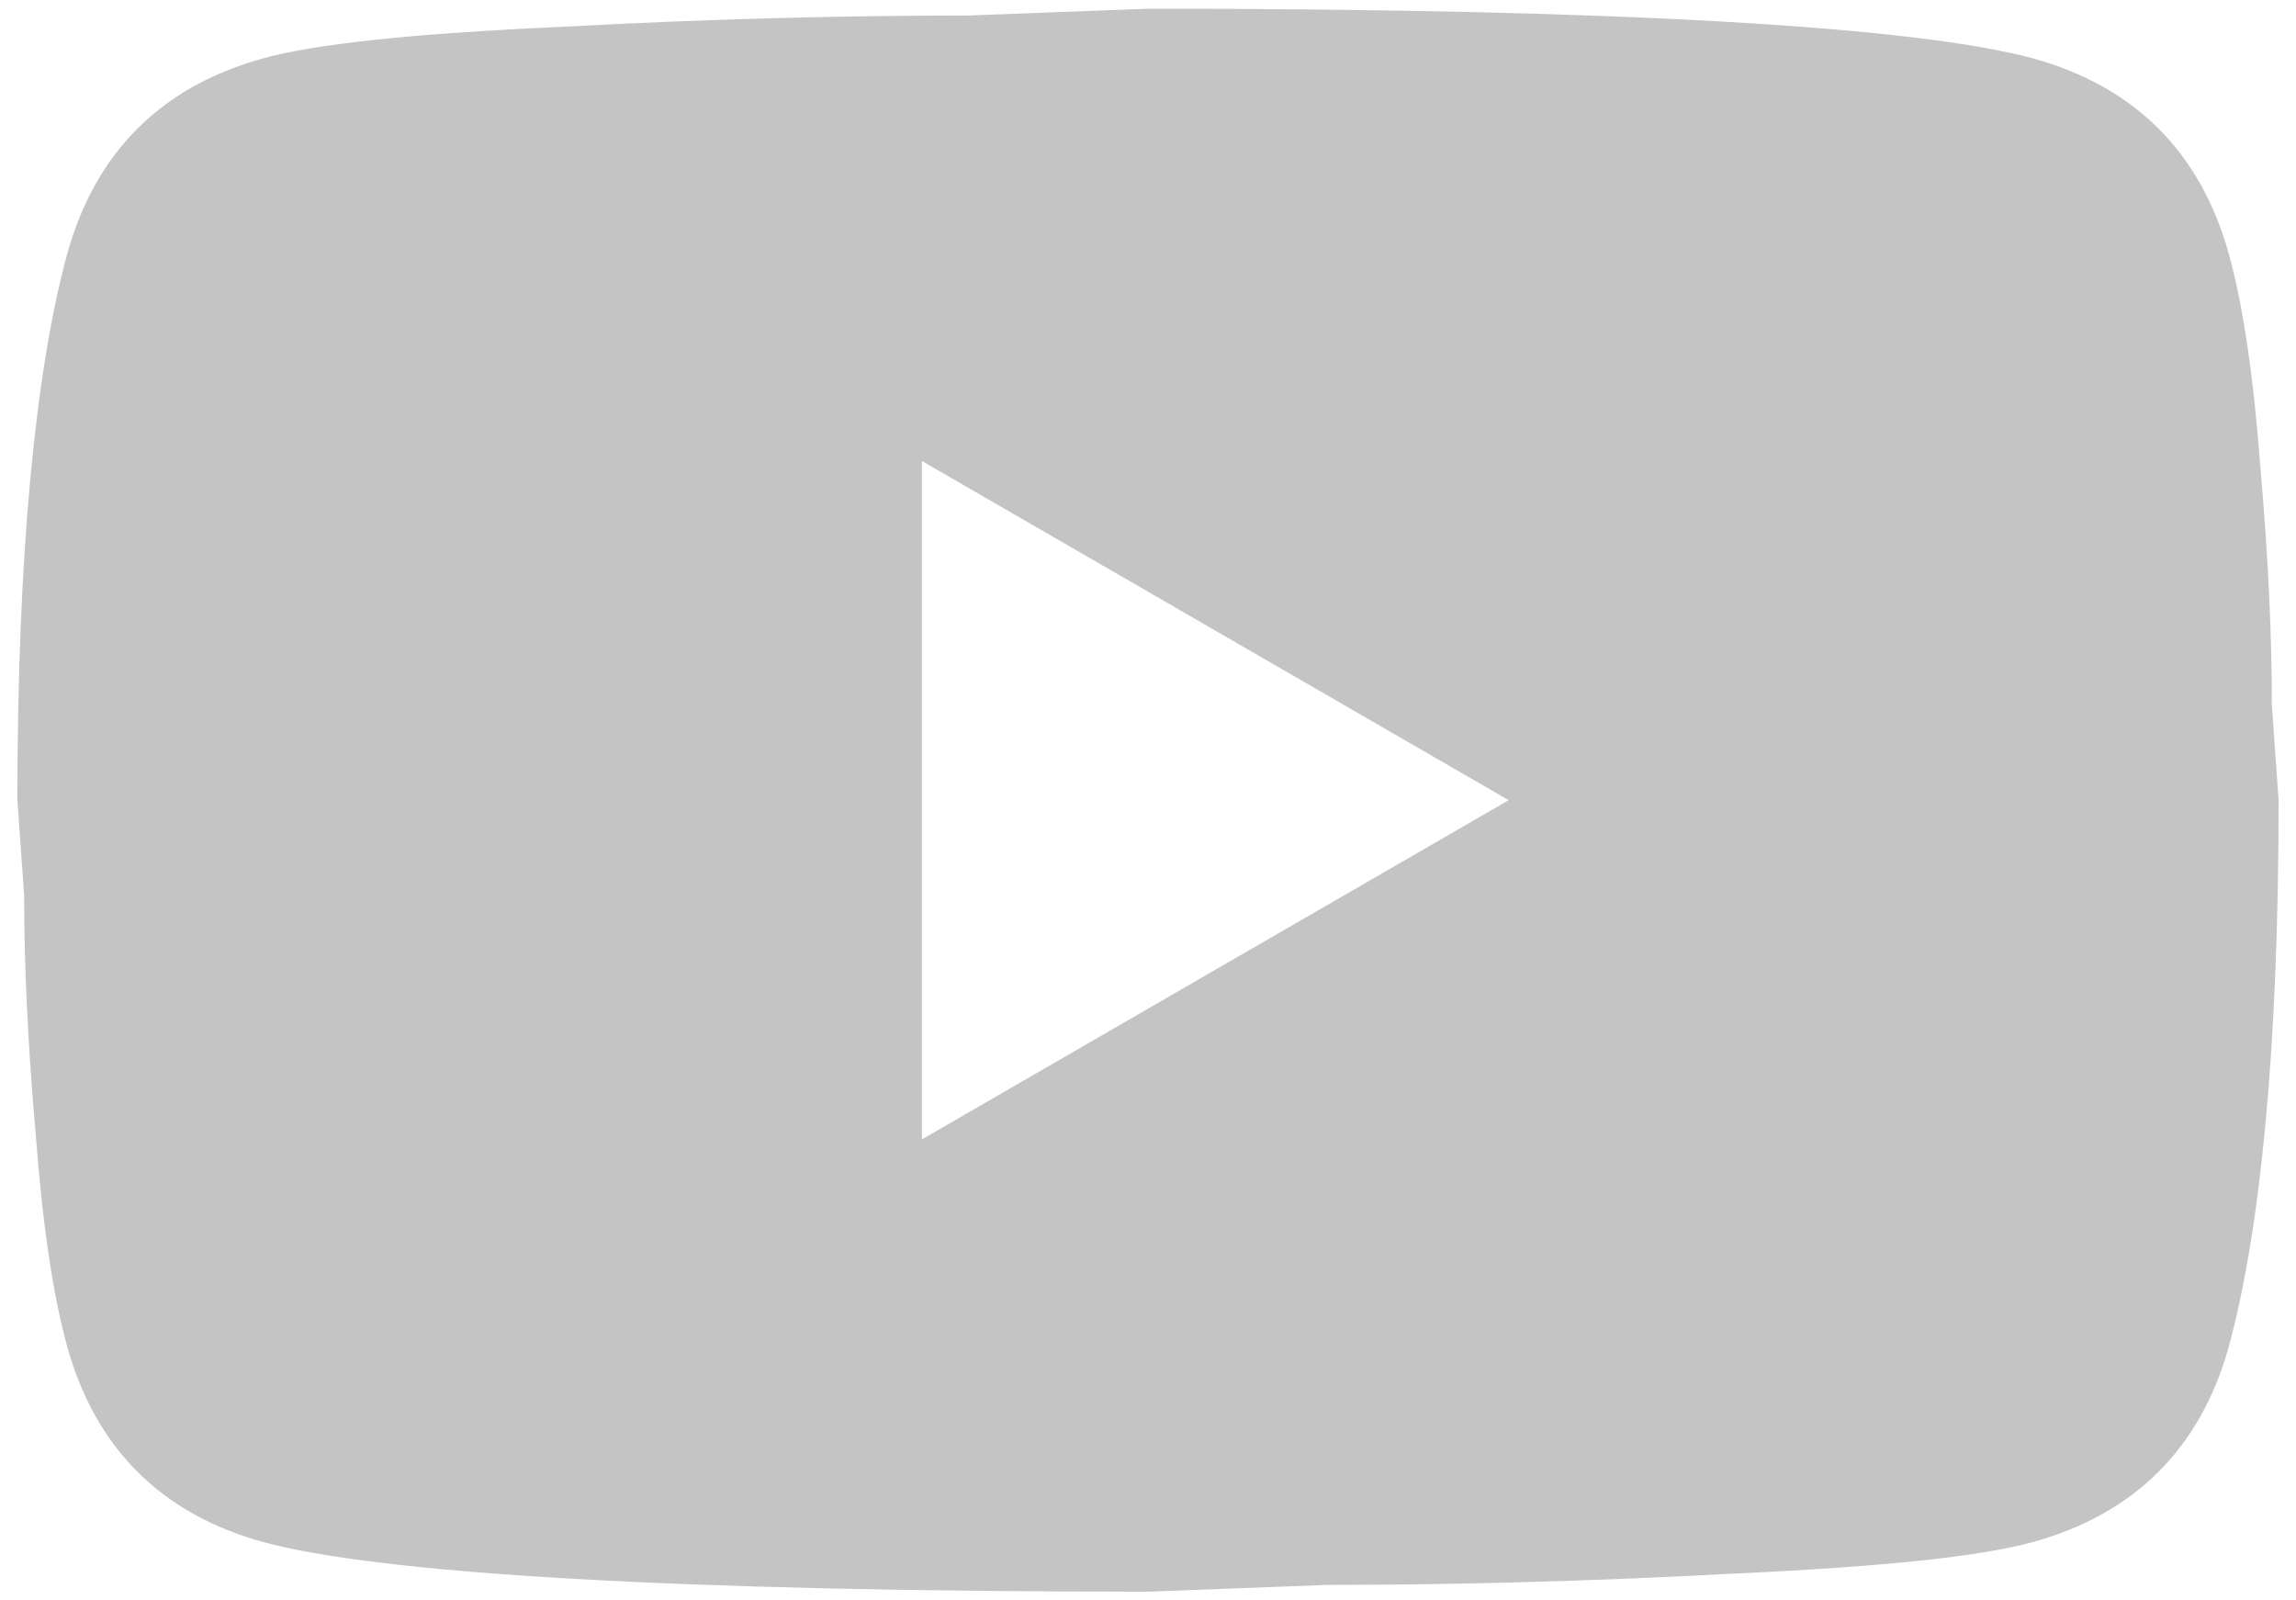 <svg
      width="33"
      height="23"
      viewBox="0 0 33 23"
      fill="none"
      xmlns="http://www.w3.org/2000/svg"
    >
      <path
        d="M13.25 16.375L21.684 11.5L13.25 6.625V16.375ZM32.035 3.651C32.246 4.415 32.392 5.439 32.49 6.739C32.604 8.039 32.653 9.16 32.653 10.135L32.75 11.5C32.75 15.059 32.49 17.675 32.035 19.349C31.629 20.811 30.686 21.754 29.224 22.16C28.46 22.371 27.062 22.517 24.918 22.615C22.805 22.729 20.871 22.777 19.084 22.777L16.5 22.875C9.691 22.875 5.45 22.615 3.776 22.16C2.314 21.754 1.371 20.811 0.965 19.349C0.754 18.585 0.608 17.561 0.51 16.261C0.396 14.961 0.347 13.84 0.347 12.865L0.25 11.5C0.25 7.941 0.51 5.325 0.965 3.651C1.371 2.189 2.314 1.246 3.776 0.84C4.54 0.629 5.938 0.482 8.082 0.385C10.195 0.271 12.129 0.223 13.916 0.223L16.5 0.125C23.309 0.125 27.55 0.385 29.224 0.84C30.686 1.246 31.629 2.189 32.035 3.651Z"
        fill="#C4C4C4"
      />
    </svg>